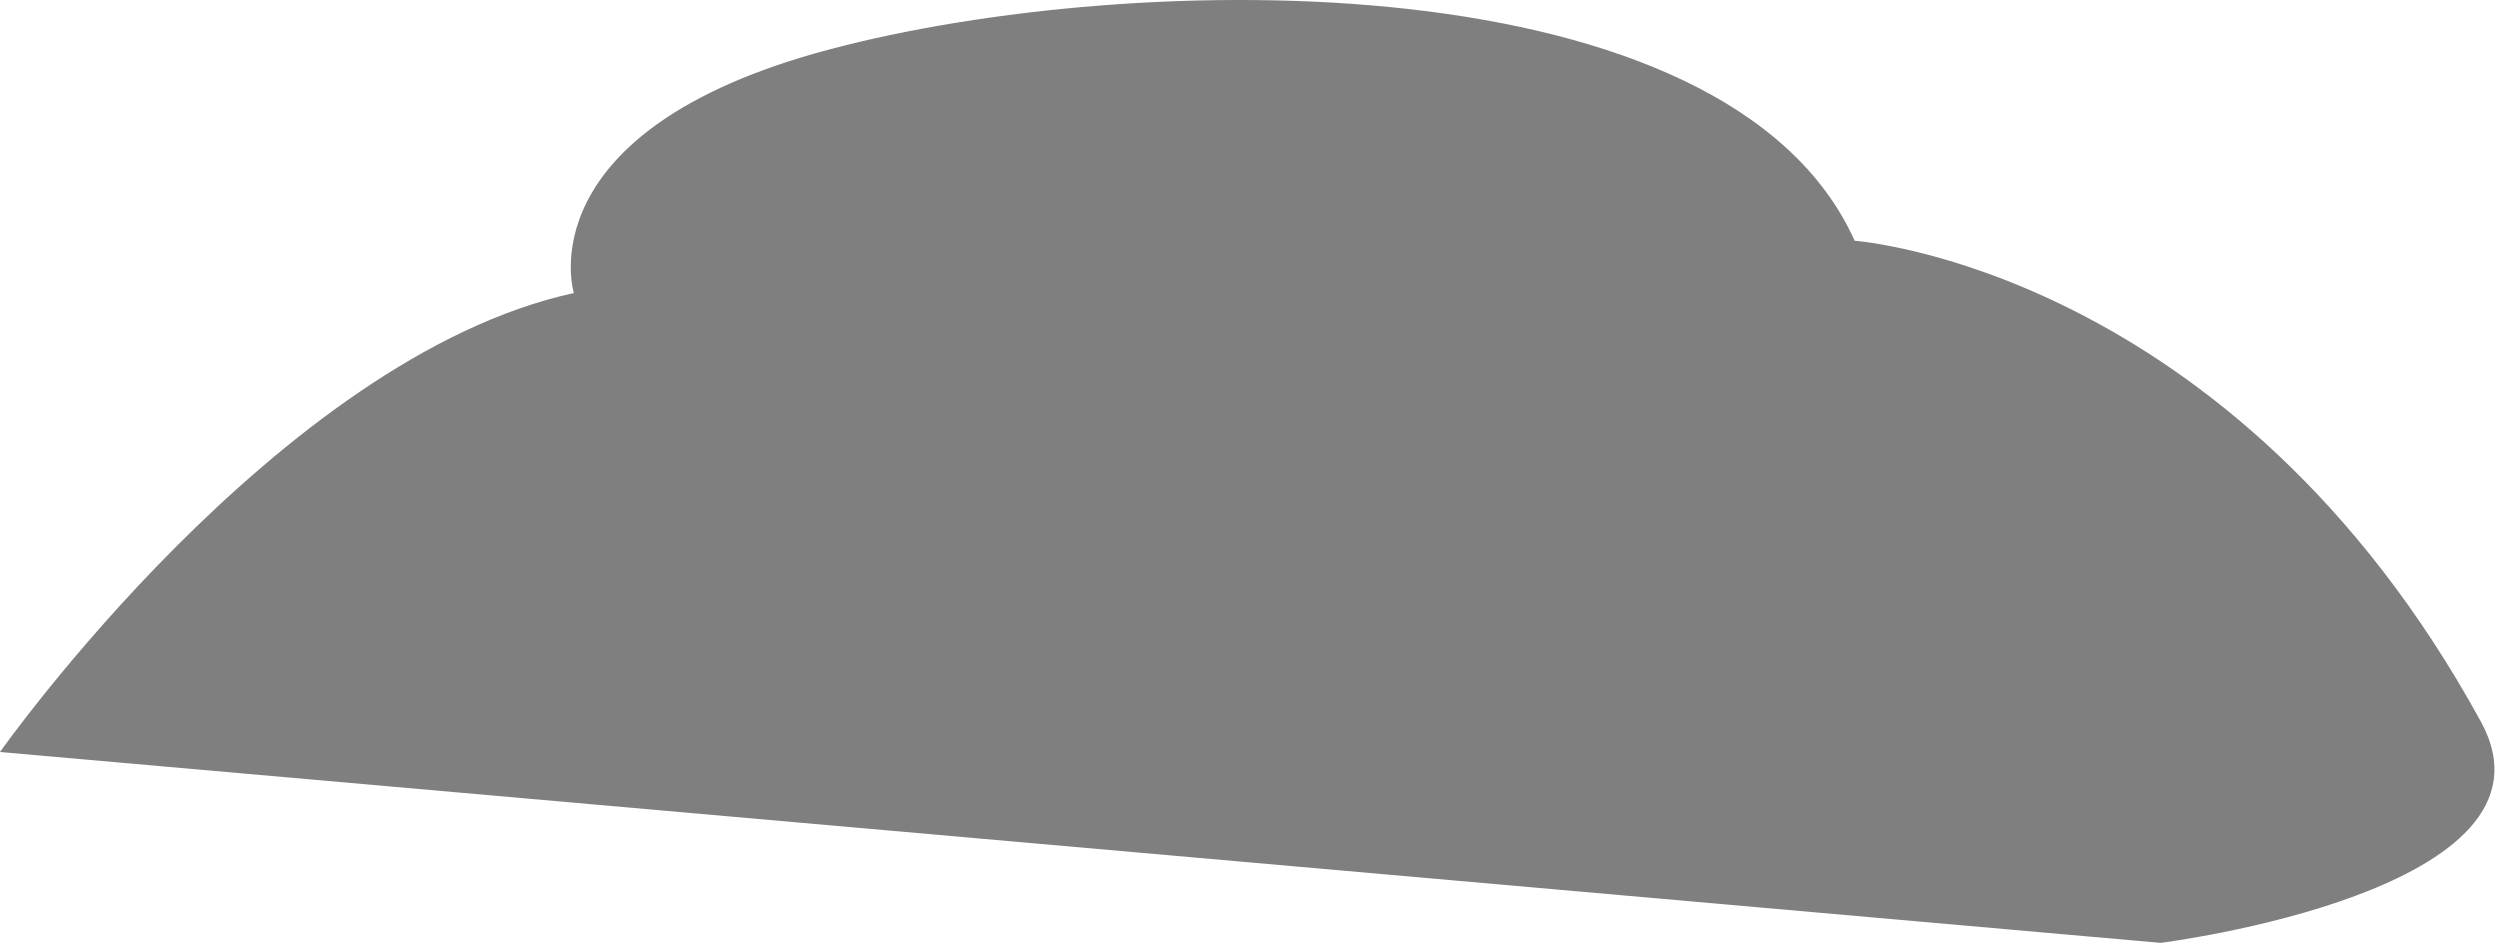 <?xml version="1.0" encoding="utf-8"?>
<svg xmlns="http://www.w3.org/2000/svg" fill="none" height="100%" overflow="visible" preserveAspectRatio="none" style="display: block;" viewBox="0 0 248 94" width="100%">
<g id="Vector" opacity="0.5" style="mix-blend-mode:soft-light">
<path d="M0 74.599C0 74.599 27.602 35.461 56.925 29.07C56.925 29.07 51.949 12.953 82.301 4.896C112.655 -3.162 171.438 -4.014 183.983 23.883C183.983 23.883 221.463 26.581 246.101 71.582C255.307 88.398 214.335 93.533 214.335 93.533L0 74.599Z" fill="black"/>
</g>
</svg>